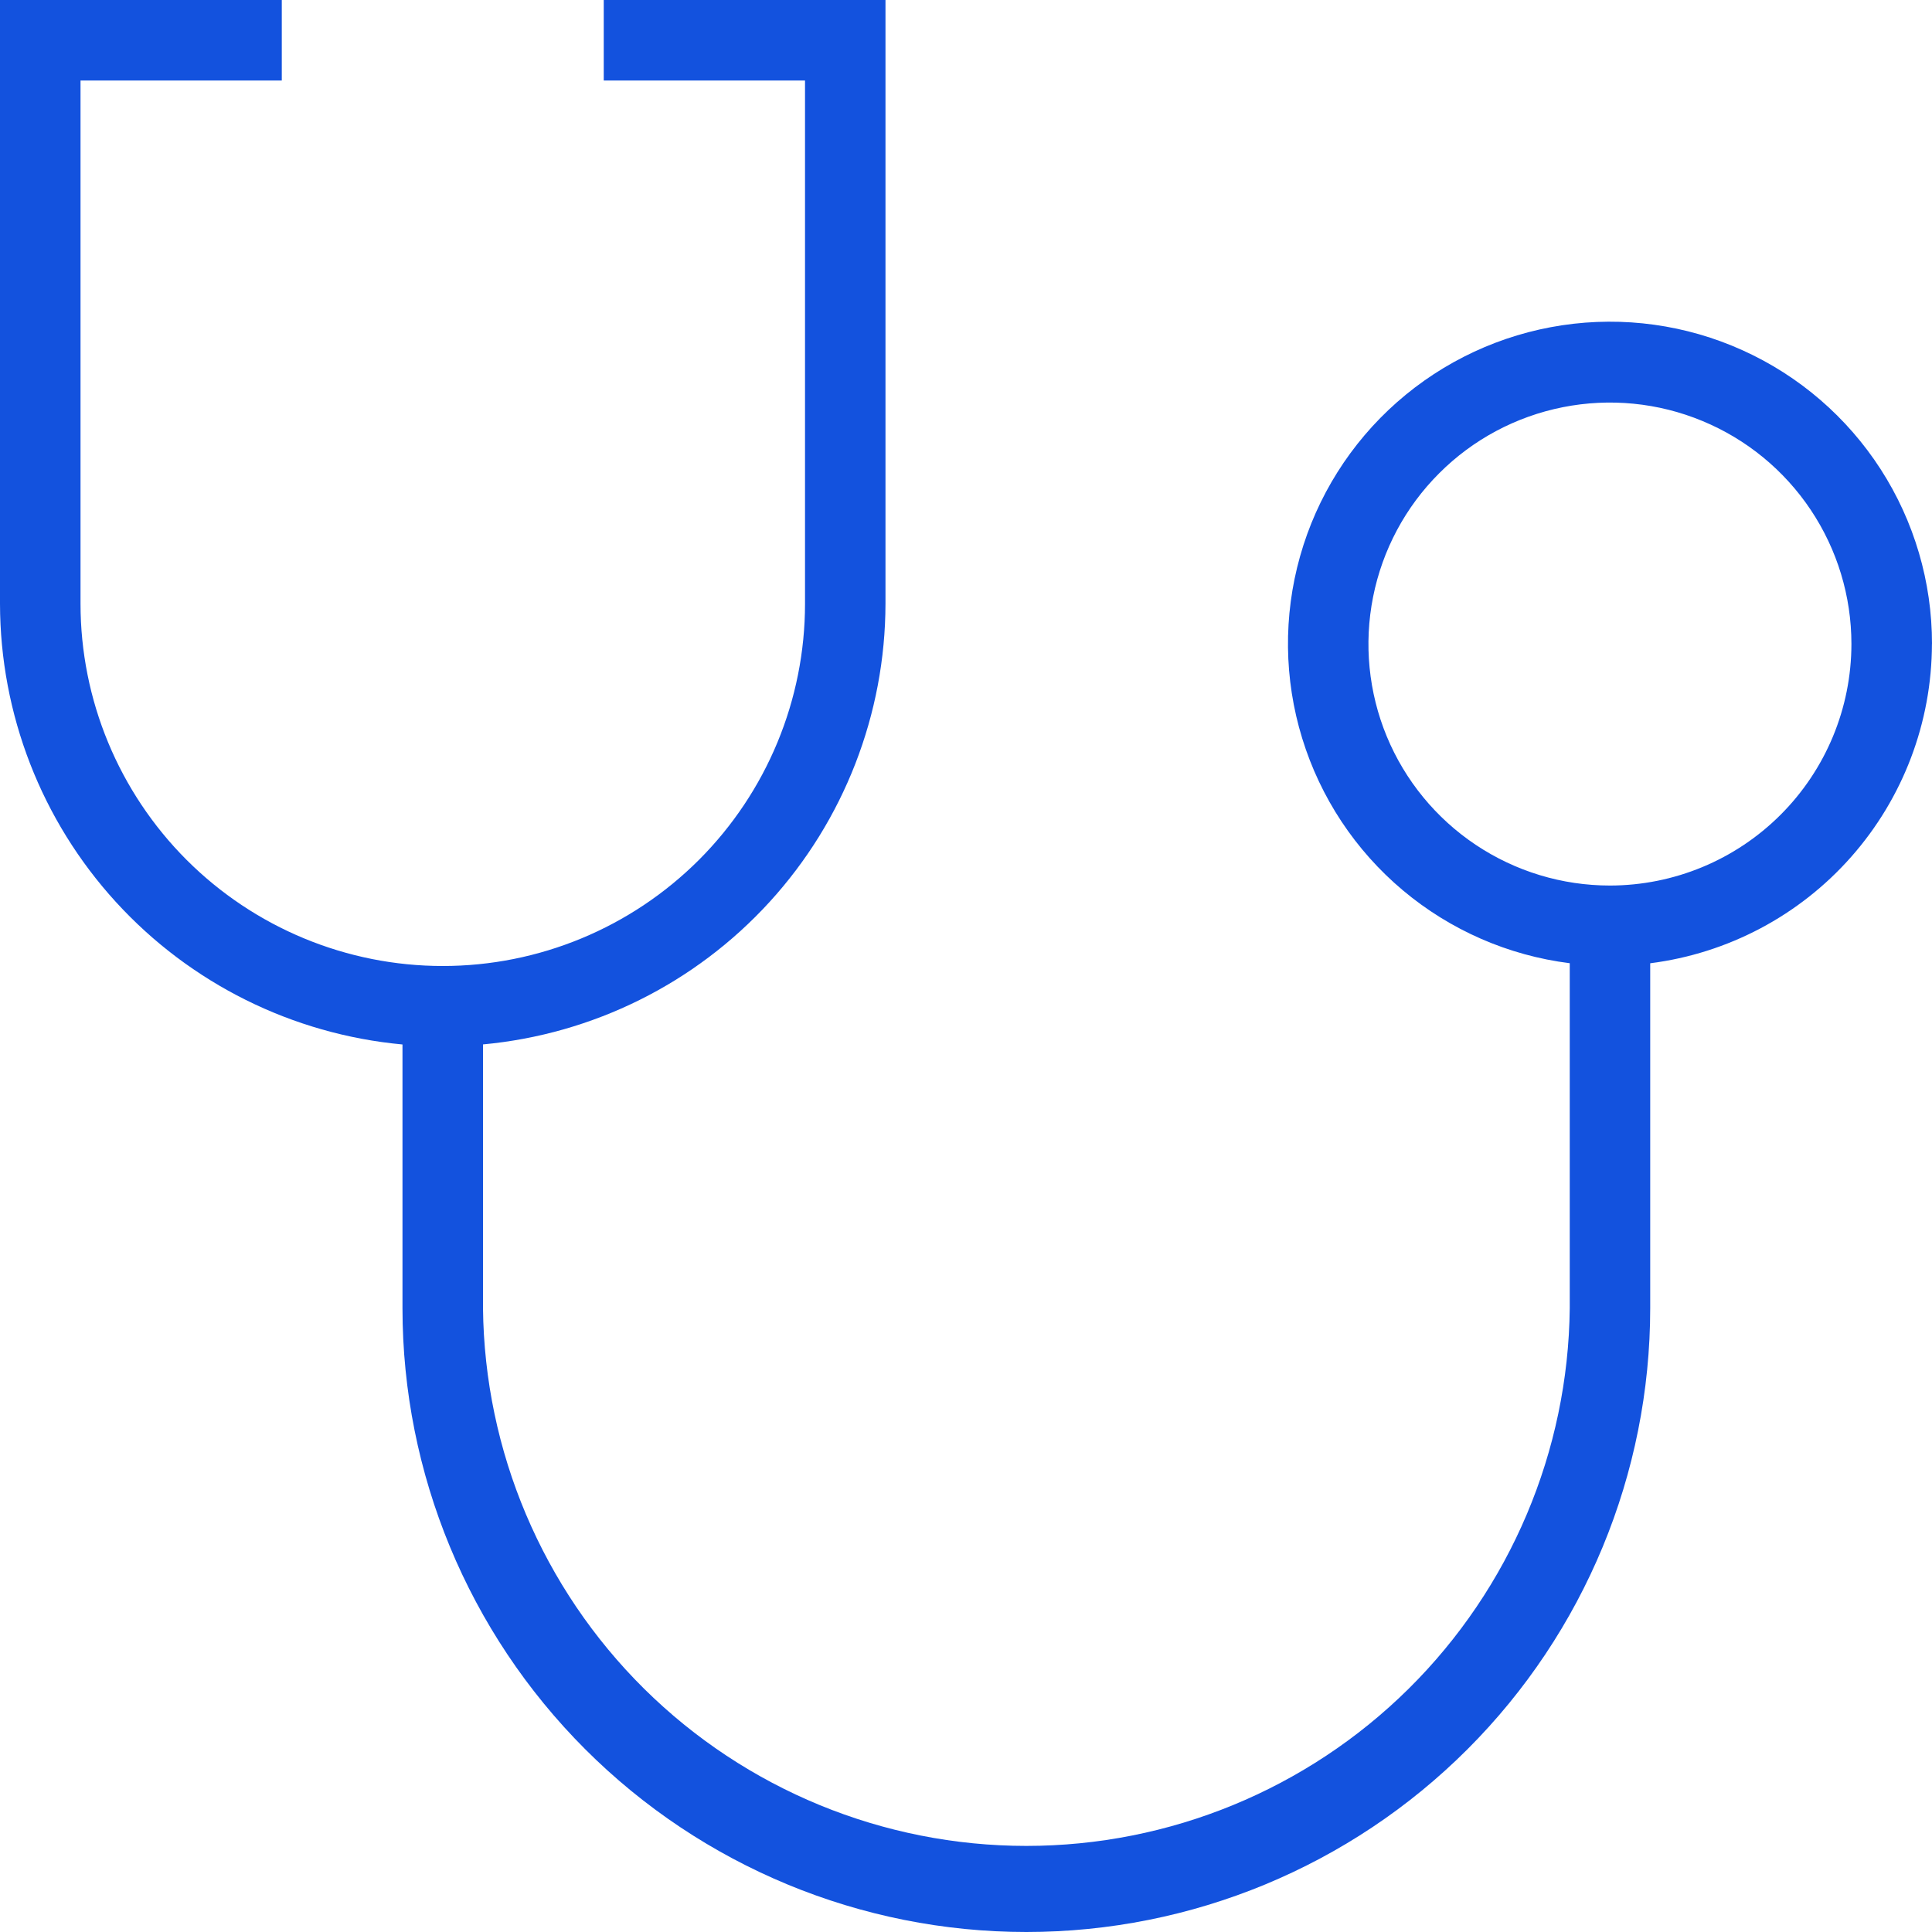 <svg width="34" height="34" viewBox="0 0 34 34" fill="none" xmlns="http://www.w3.org/2000/svg">
<path fill-rule="evenodd" clip-rule="evenodd" d="M34 11.333C34.001 10.242 33.687 9.174 33.096 8.257C32.505 7.341 31.662 6.614 30.668 6.165C29.674 5.715 28.571 5.562 27.492 5.724C26.414 5.886 25.405 6.355 24.586 7.077C23.768 7.798 23.175 8.74 22.879 9.79C22.583 10.84 22.596 11.953 22.917 12.995C23.238 14.038 23.852 14.966 24.688 15.668C25.523 16.369 26.543 16.815 27.625 16.951V23.02C27.599 25.539 26.58 27.946 24.79 29.719C22.999 31.491 20.582 32.485 18.062 32.485C15.543 32.485 13.126 31.491 11.335 29.719C9.545 27.946 8.526 25.539 8.5 23.02V18.38C10.434 18.201 12.233 17.308 13.543 15.873C14.853 14.438 15.58 12.567 15.583 10.624V0H10.625V1.417H14.167V10.625C14.167 12.316 13.495 13.937 12.3 15.133C11.104 16.328 9.483 17 7.792 17C6.101 17 4.48 16.328 3.284 15.133C2.089 13.937 1.417 12.316 1.417 10.625V1.417H4.959V0H0V10.625C0.003 12.568 0.73 14.44 2.04 15.874C3.35 17.308 5.149 18.202 7.083 18.381V23.021C7.083 25.933 8.24 28.725 10.299 30.784C12.358 32.843 15.15 34 18.062 34C20.974 34 23.766 32.843 25.825 30.784C27.884 28.725 29.041 25.933 29.041 23.021V16.952C30.409 16.778 31.667 16.112 32.579 15.078C33.492 14.044 33.996 12.713 33.999 11.334M28.332 15.584C27.491 15.584 26.67 15.335 25.971 14.868C25.272 14.401 24.727 13.737 24.405 12.96C24.084 12.184 24 11.329 24.164 10.505C24.328 9.68 24.732 8.923 25.327 8.329C25.921 7.734 26.678 7.33 27.503 7.166C28.327 7.002 29.182 7.086 29.958 7.408C30.735 7.729 31.399 8.274 31.866 8.973C32.333 9.672 32.582 10.493 32.582 11.334C32.581 12.461 32.133 13.541 31.336 14.338C30.539 15.135 29.459 15.583 28.332 15.584Z" fill="#1352DE"/>
</svg>
